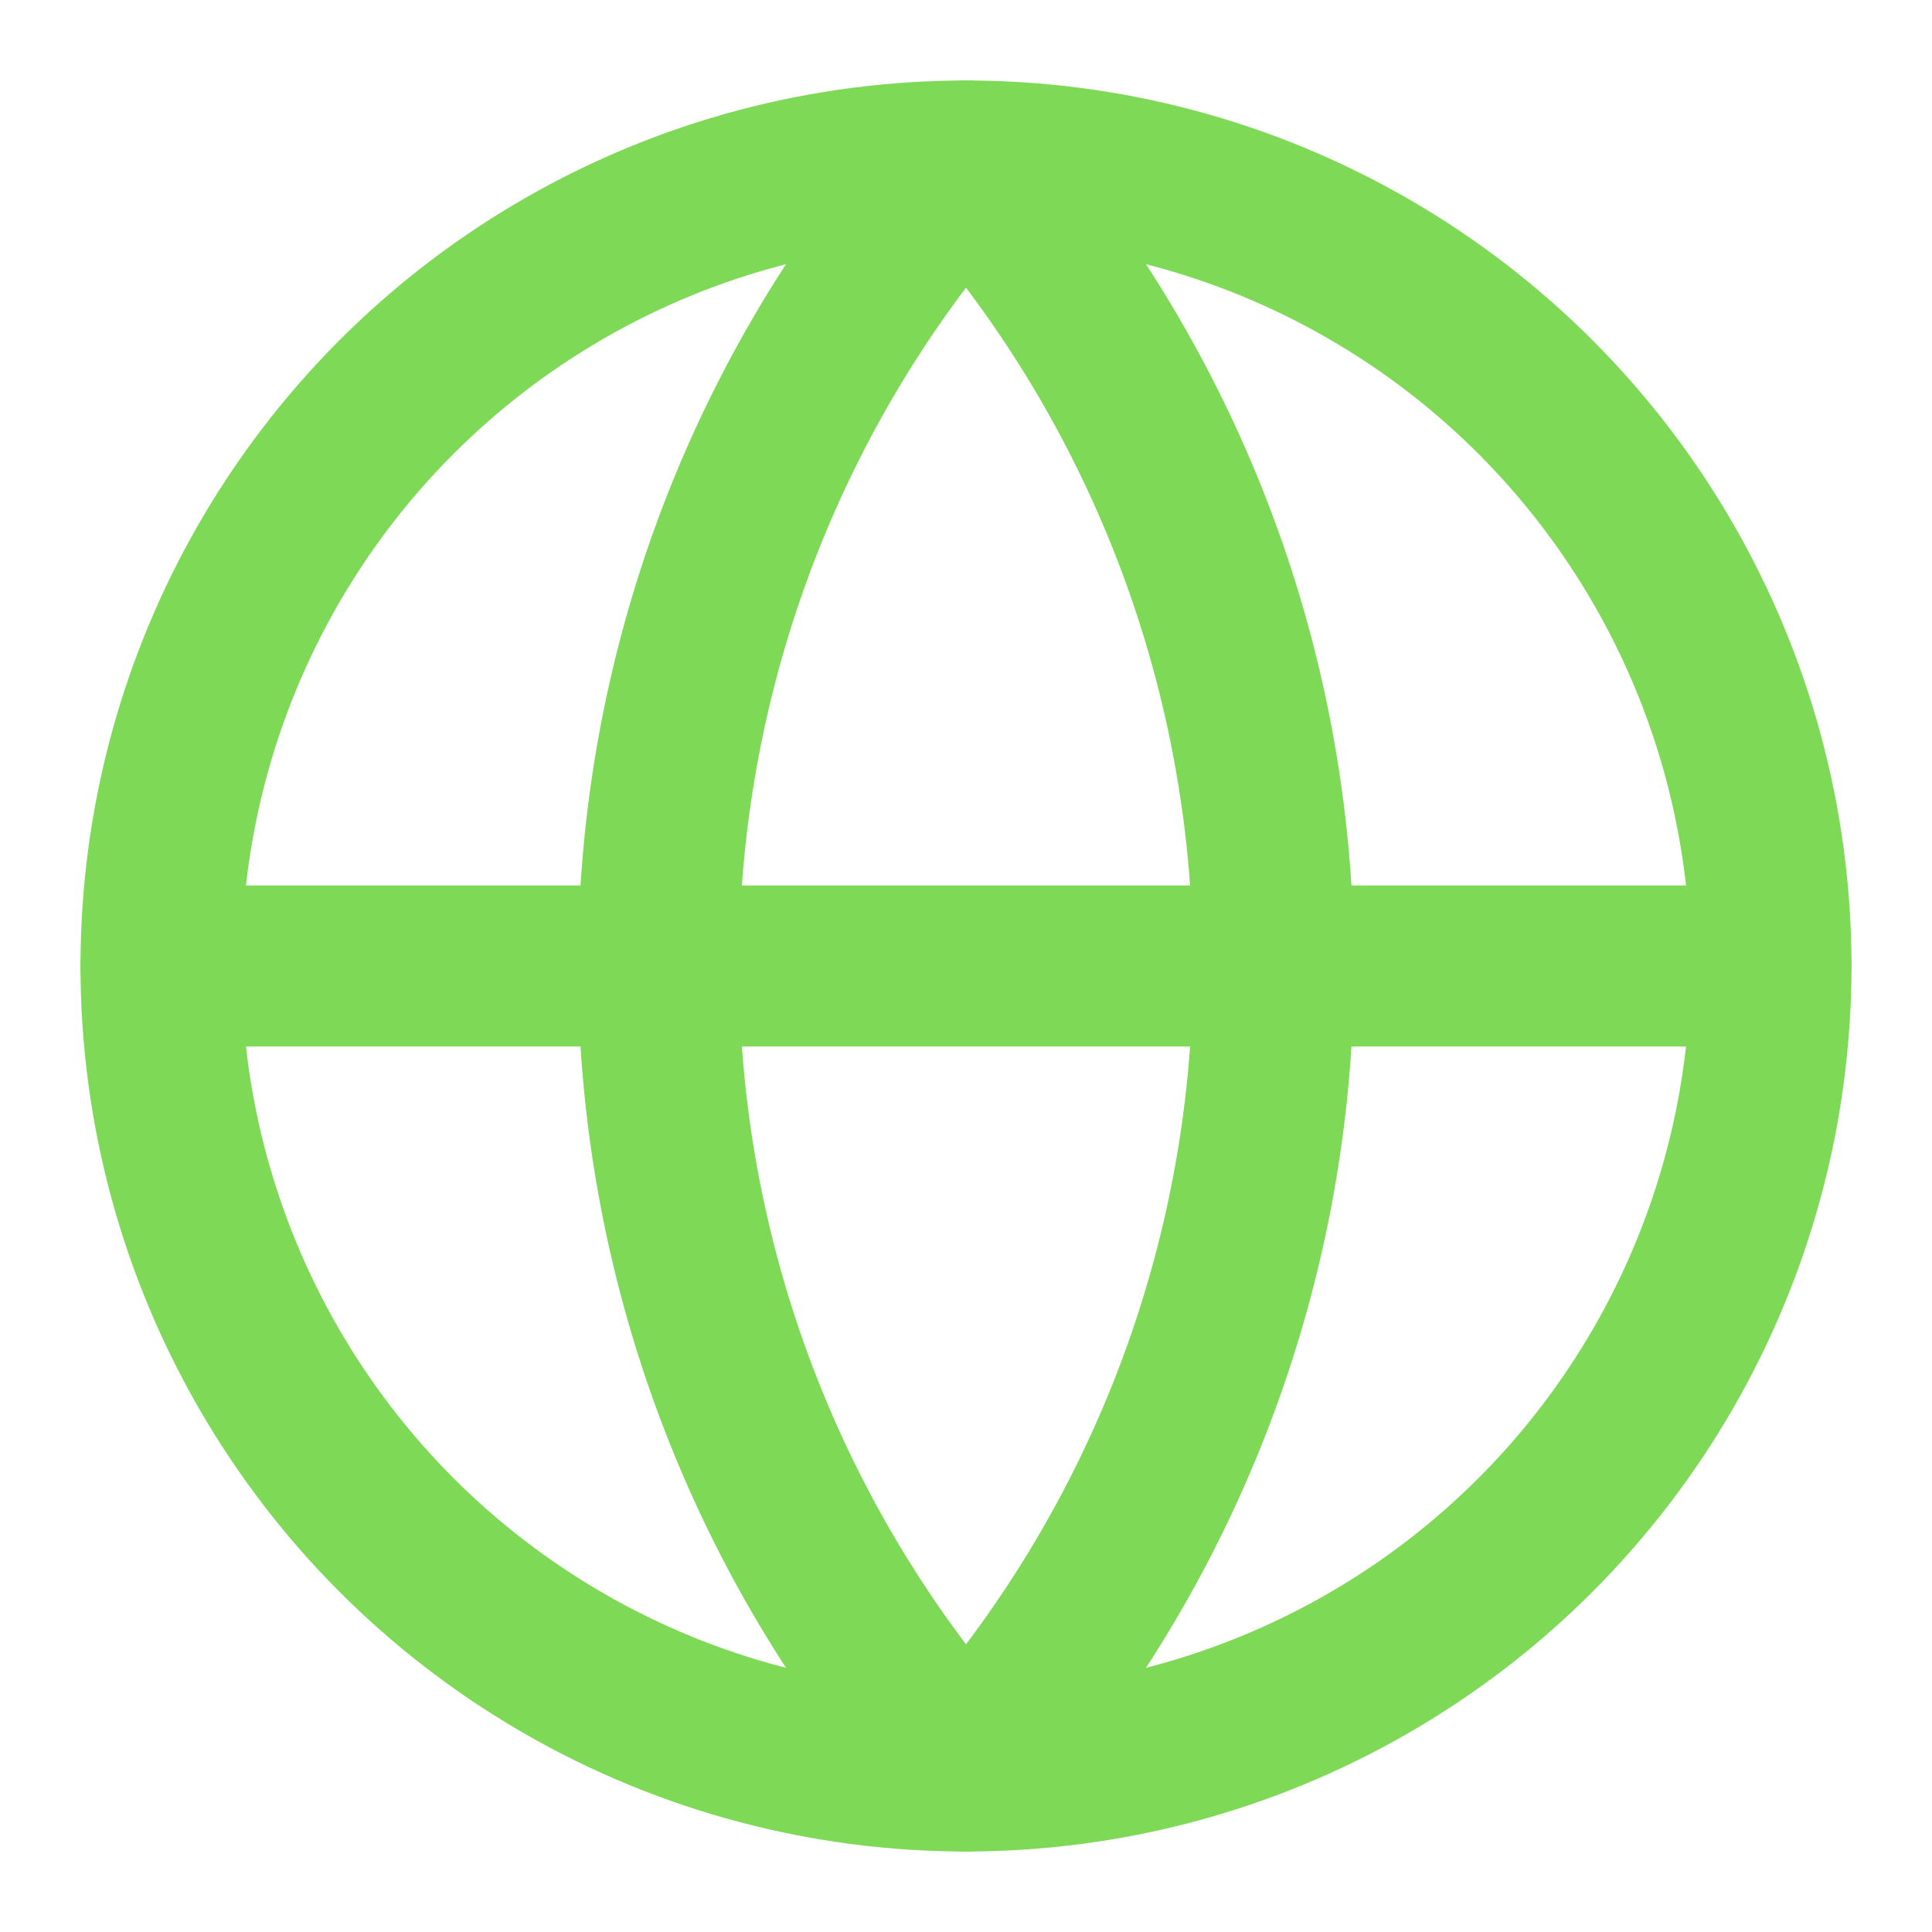 <svg xmlns="http://www.w3.org/2000/svg" width="24" height="24" viewBox="0 0 24 24" fill="none" stroke="#7ed957" stroke-width="2" stroke-linecap="round" stroke-linejoin="round" aria-hidden="true">
  <circle cx="12" cy="12" r="10"/>
  <path d="M2 12h20"/>
  <path d="M12 2a15 15 0 0 1 0 20"/>
  <path d="M12 2a15 15 0 0 0 0 20"/>
</svg>

